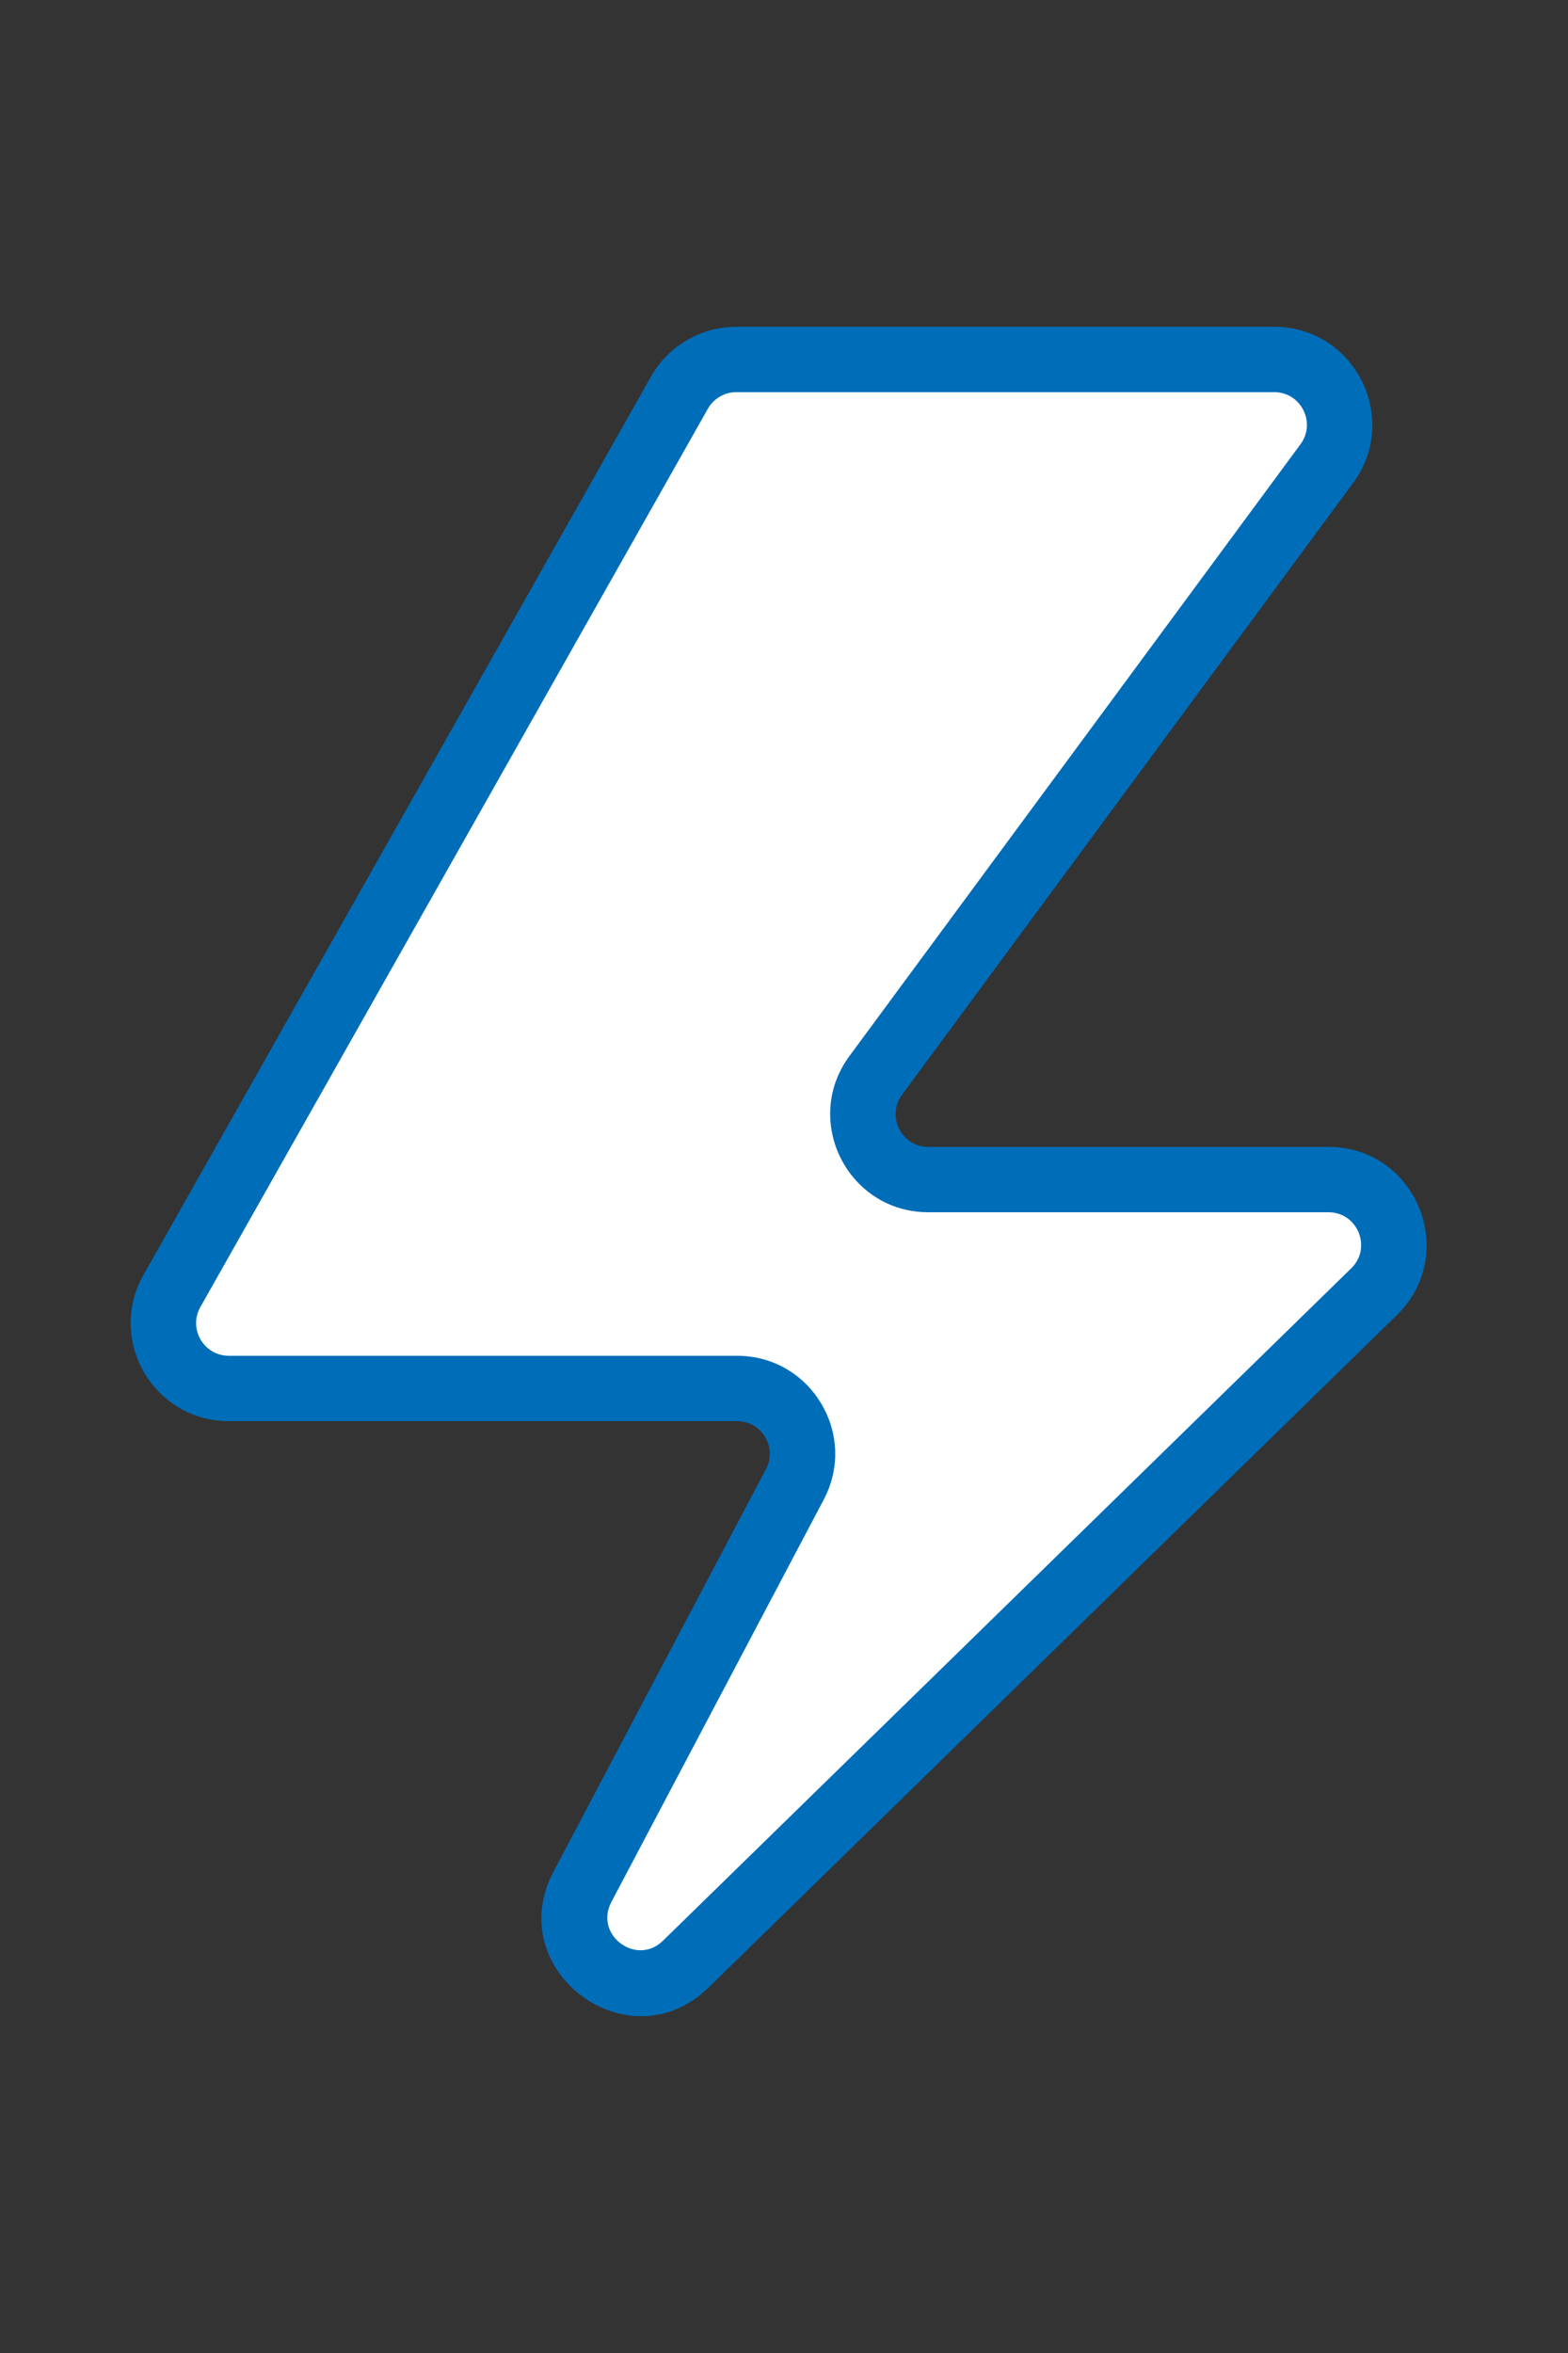 <svg width="48" height="72" viewBox="0 0 48 72" fill="none" xmlns="http://www.w3.org/2000/svg">
<rect x="0" y="0" width="48" height="72" fill="#333333" stroke="none"/>
<path d="M22.54 11H39.006C40.647 11 41.59 12.867 40.616 14.187L26.809 32.907C25.835 34.227 26.777 36.094 28.418 36.094H40.666C42.459 36.094 43.346 38.272 42.063 39.525L20.996 60.099C19.364 61.692 16.765 59.751 17.83 57.734L24.332 45.42C25.036 44.088 24.07 42.486 22.564 42.486H7.004C5.473 42.486 4.51 40.835 5.263 39.502L20.799 12.016C21.154 11.388 21.819 11 22.54 11Z" fill="white"/>
<path fill-rule="evenodd" clip-rule="evenodd" d="M19.928 11.524C20.461 10.582 21.459 10 22.54 10H39.006C41.467 10 42.881 12.8 41.42 14.781L27.613 33.5C27.127 34.16 27.598 35.094 28.418 35.094H40.666C43.356 35.094 44.687 38.361 42.762 40.24L21.695 60.814C19.247 63.205 15.348 60.292 16.946 57.267L23.448 44.953C23.8 44.287 23.317 43.486 22.564 43.486H7.004C4.707 43.486 3.262 41.009 4.393 39.01L19.928 11.524ZM22.54 12C22.18 12 21.847 12.194 21.669 12.508L6.134 39.994C5.757 40.66 6.239 41.486 7.004 41.486H22.564C24.823 41.486 26.272 43.889 25.217 45.886L18.715 58.201C18.182 59.209 19.482 60.18 20.297 59.383L41.365 38.809C42.006 38.183 41.563 37.094 40.666 37.094H28.418C25.957 37.094 24.543 34.294 26.004 32.313L39.811 13.594C40.298 12.933 39.827 12 39.006 12H22.54Z" fill="#006DB9"/>
</svg>
